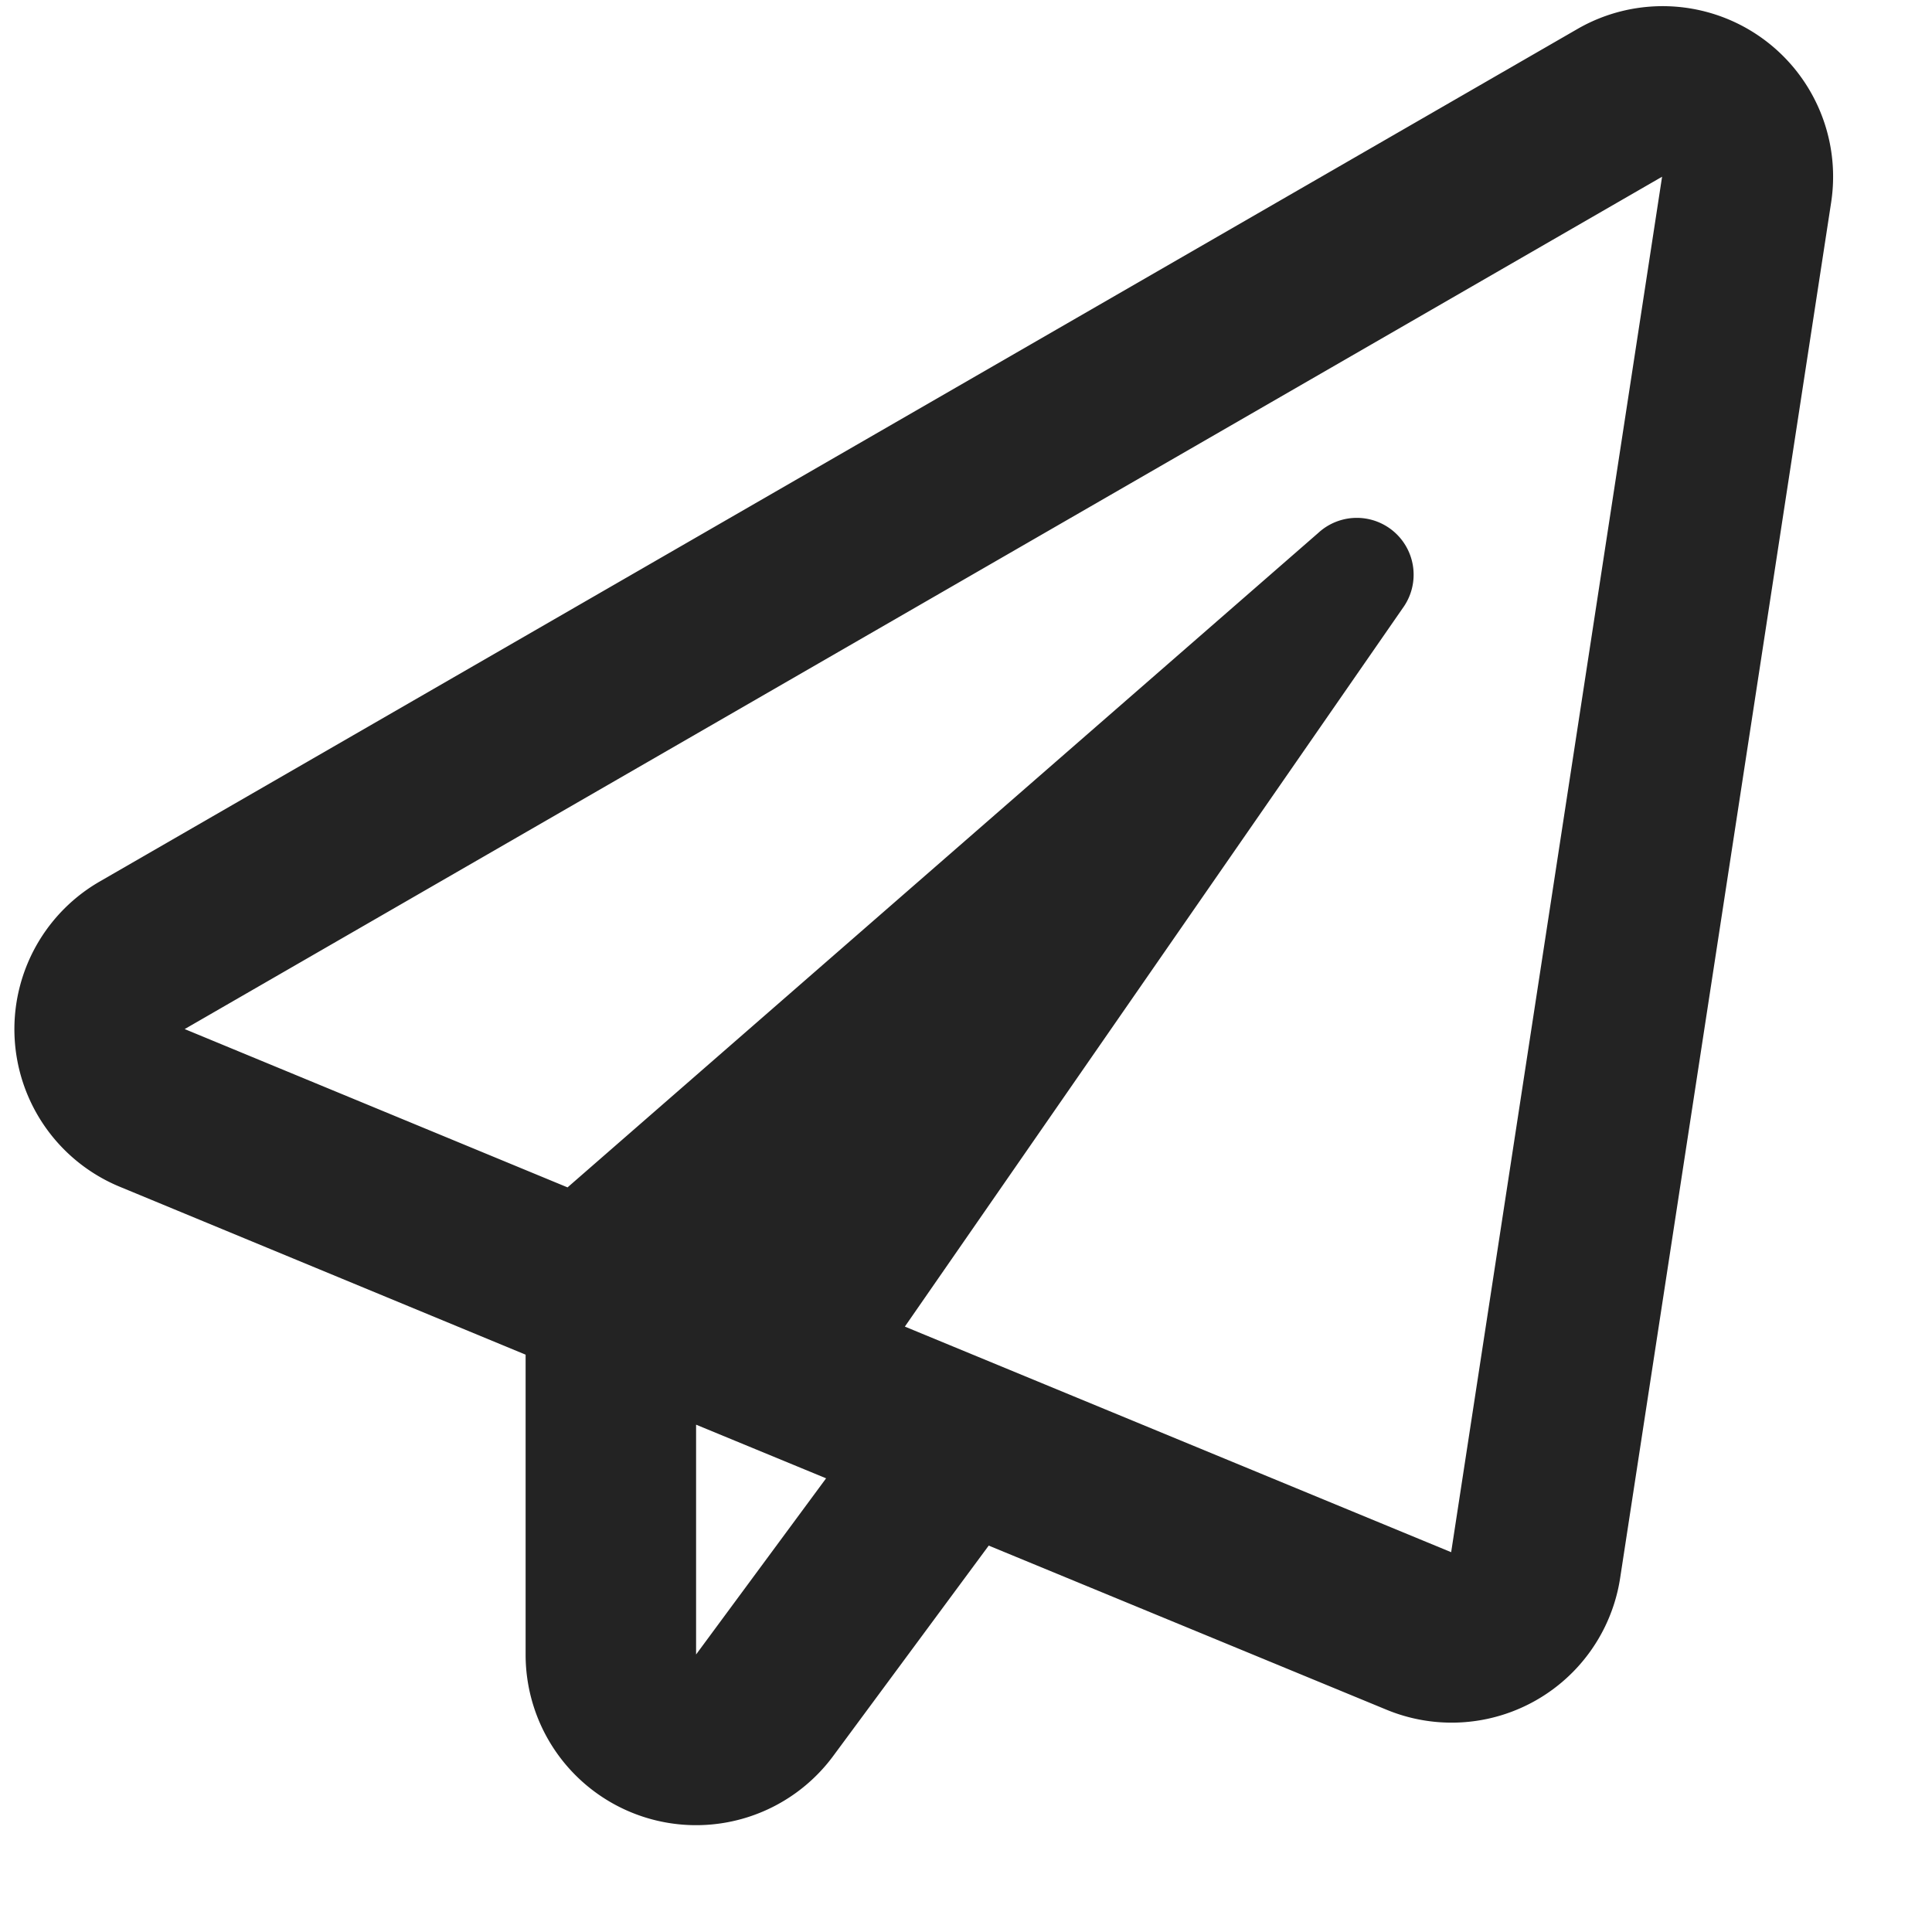 <svg xmlns="http://www.w3.org/2000/svg" width="17" height="17" viewBox="0 0 17 17">
  <defs>
    <style>
      .cls-1 {
        fill: #232323;
        fill-rule: evenodd;
      }
    </style>
  </defs>
  <path id="_" data-name="" class="cls-1" d="M13.875,0.258l-13,7.5a1.5,1.5,0,0,0,.178,2.684l3.572,1.478v2.638a1.5,1.5,0,0,0,2.706.894L8.7,13.6l3.5,1.444a1.5,1.5,0,0,0,2.056-1.159l1.856-12.1A1.5,1.5,0,0,0,13.875.258Zm-7.75,14.3V12.536l1.144,0.472Zm6.644-.9L7.962,11.673l4.381-6.322A0.5,0.5,0,0,0,11.6,4.689L4.994,10.448,1.625,9.055l13-7.5Z"/>
</svg>
